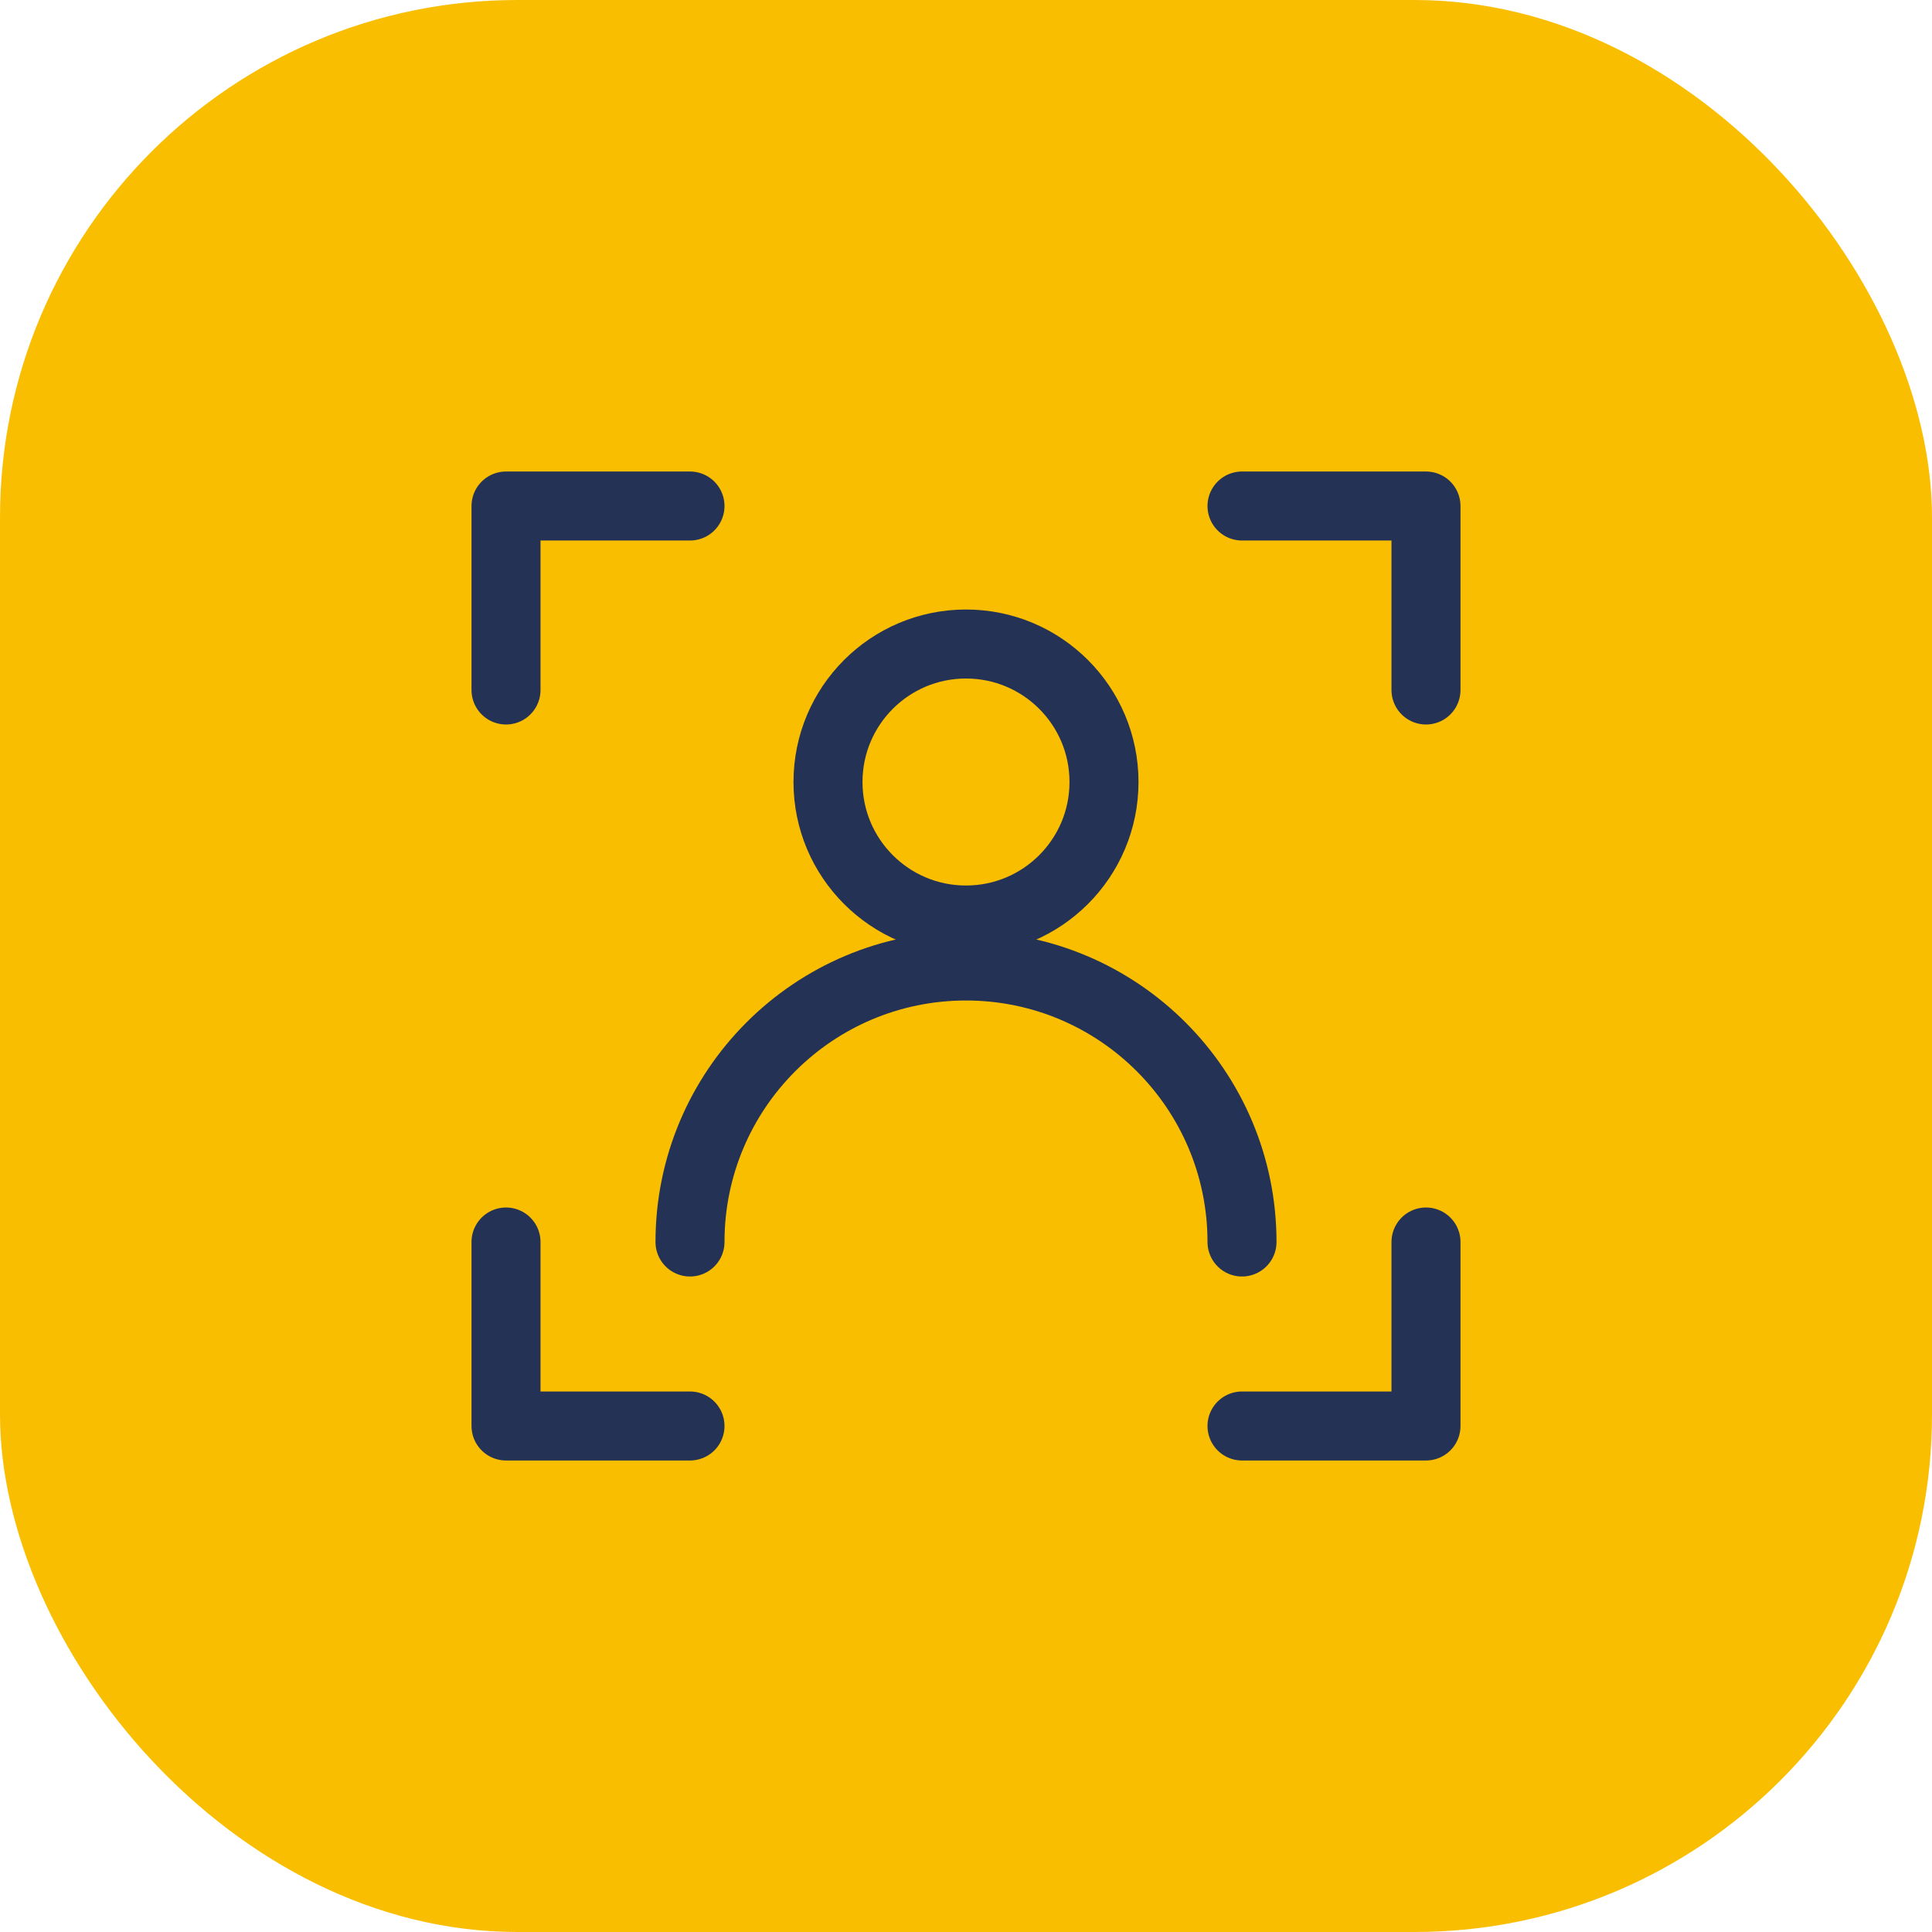 <svg width="56" height="56" viewBox="0 0 56 56" fill="none" xmlns="http://www.w3.org/2000/svg">
<g clip-path="url(#clip0_3011_1764)">
<rect width="56" height="56" rx="15" fill="#FABE00"/>
<path d="M28 26.667C30.209 26.667 32 24.876 32 22.667C32 20.457 30.209 18.667 28 18.667C25.791 18.667 24 20.457 24 22.667C24 24.876 25.791 26.667 28 26.667Z" stroke="#233255" stroke-width="2" stroke-linecap="round" stroke-linejoin="round"/>
<path d="M36 36C36 31.582 32.418 28 28 28C23.582 28 20 31.582 20 36" stroke="#233255" stroke-width="2" stroke-linecap="round" stroke-linejoin="round"/>
<path d="M36 14.667H41.333V20" stroke="#233255" stroke-width="2" stroke-linecap="round" stroke-linejoin="round"/>
<path d="M20 14.667H14.667V20" stroke="#233255" stroke-width="2" stroke-linecap="round" stroke-linejoin="round"/>
<path d="M36 41.333H41.333V36" stroke="#233255" stroke-width="2" stroke-linecap="round" stroke-linejoin="round"/>
<path d="M20 41.333H14.667V36" stroke="#233255" stroke-width="2" stroke-linecap="round" stroke-linejoin="round"/>
</g>
<defs>
<clipPath id="clip0_3011_1764">
<rect width="56" height="56" fill="white"/>
</clipPath>
</defs>
</svg>

